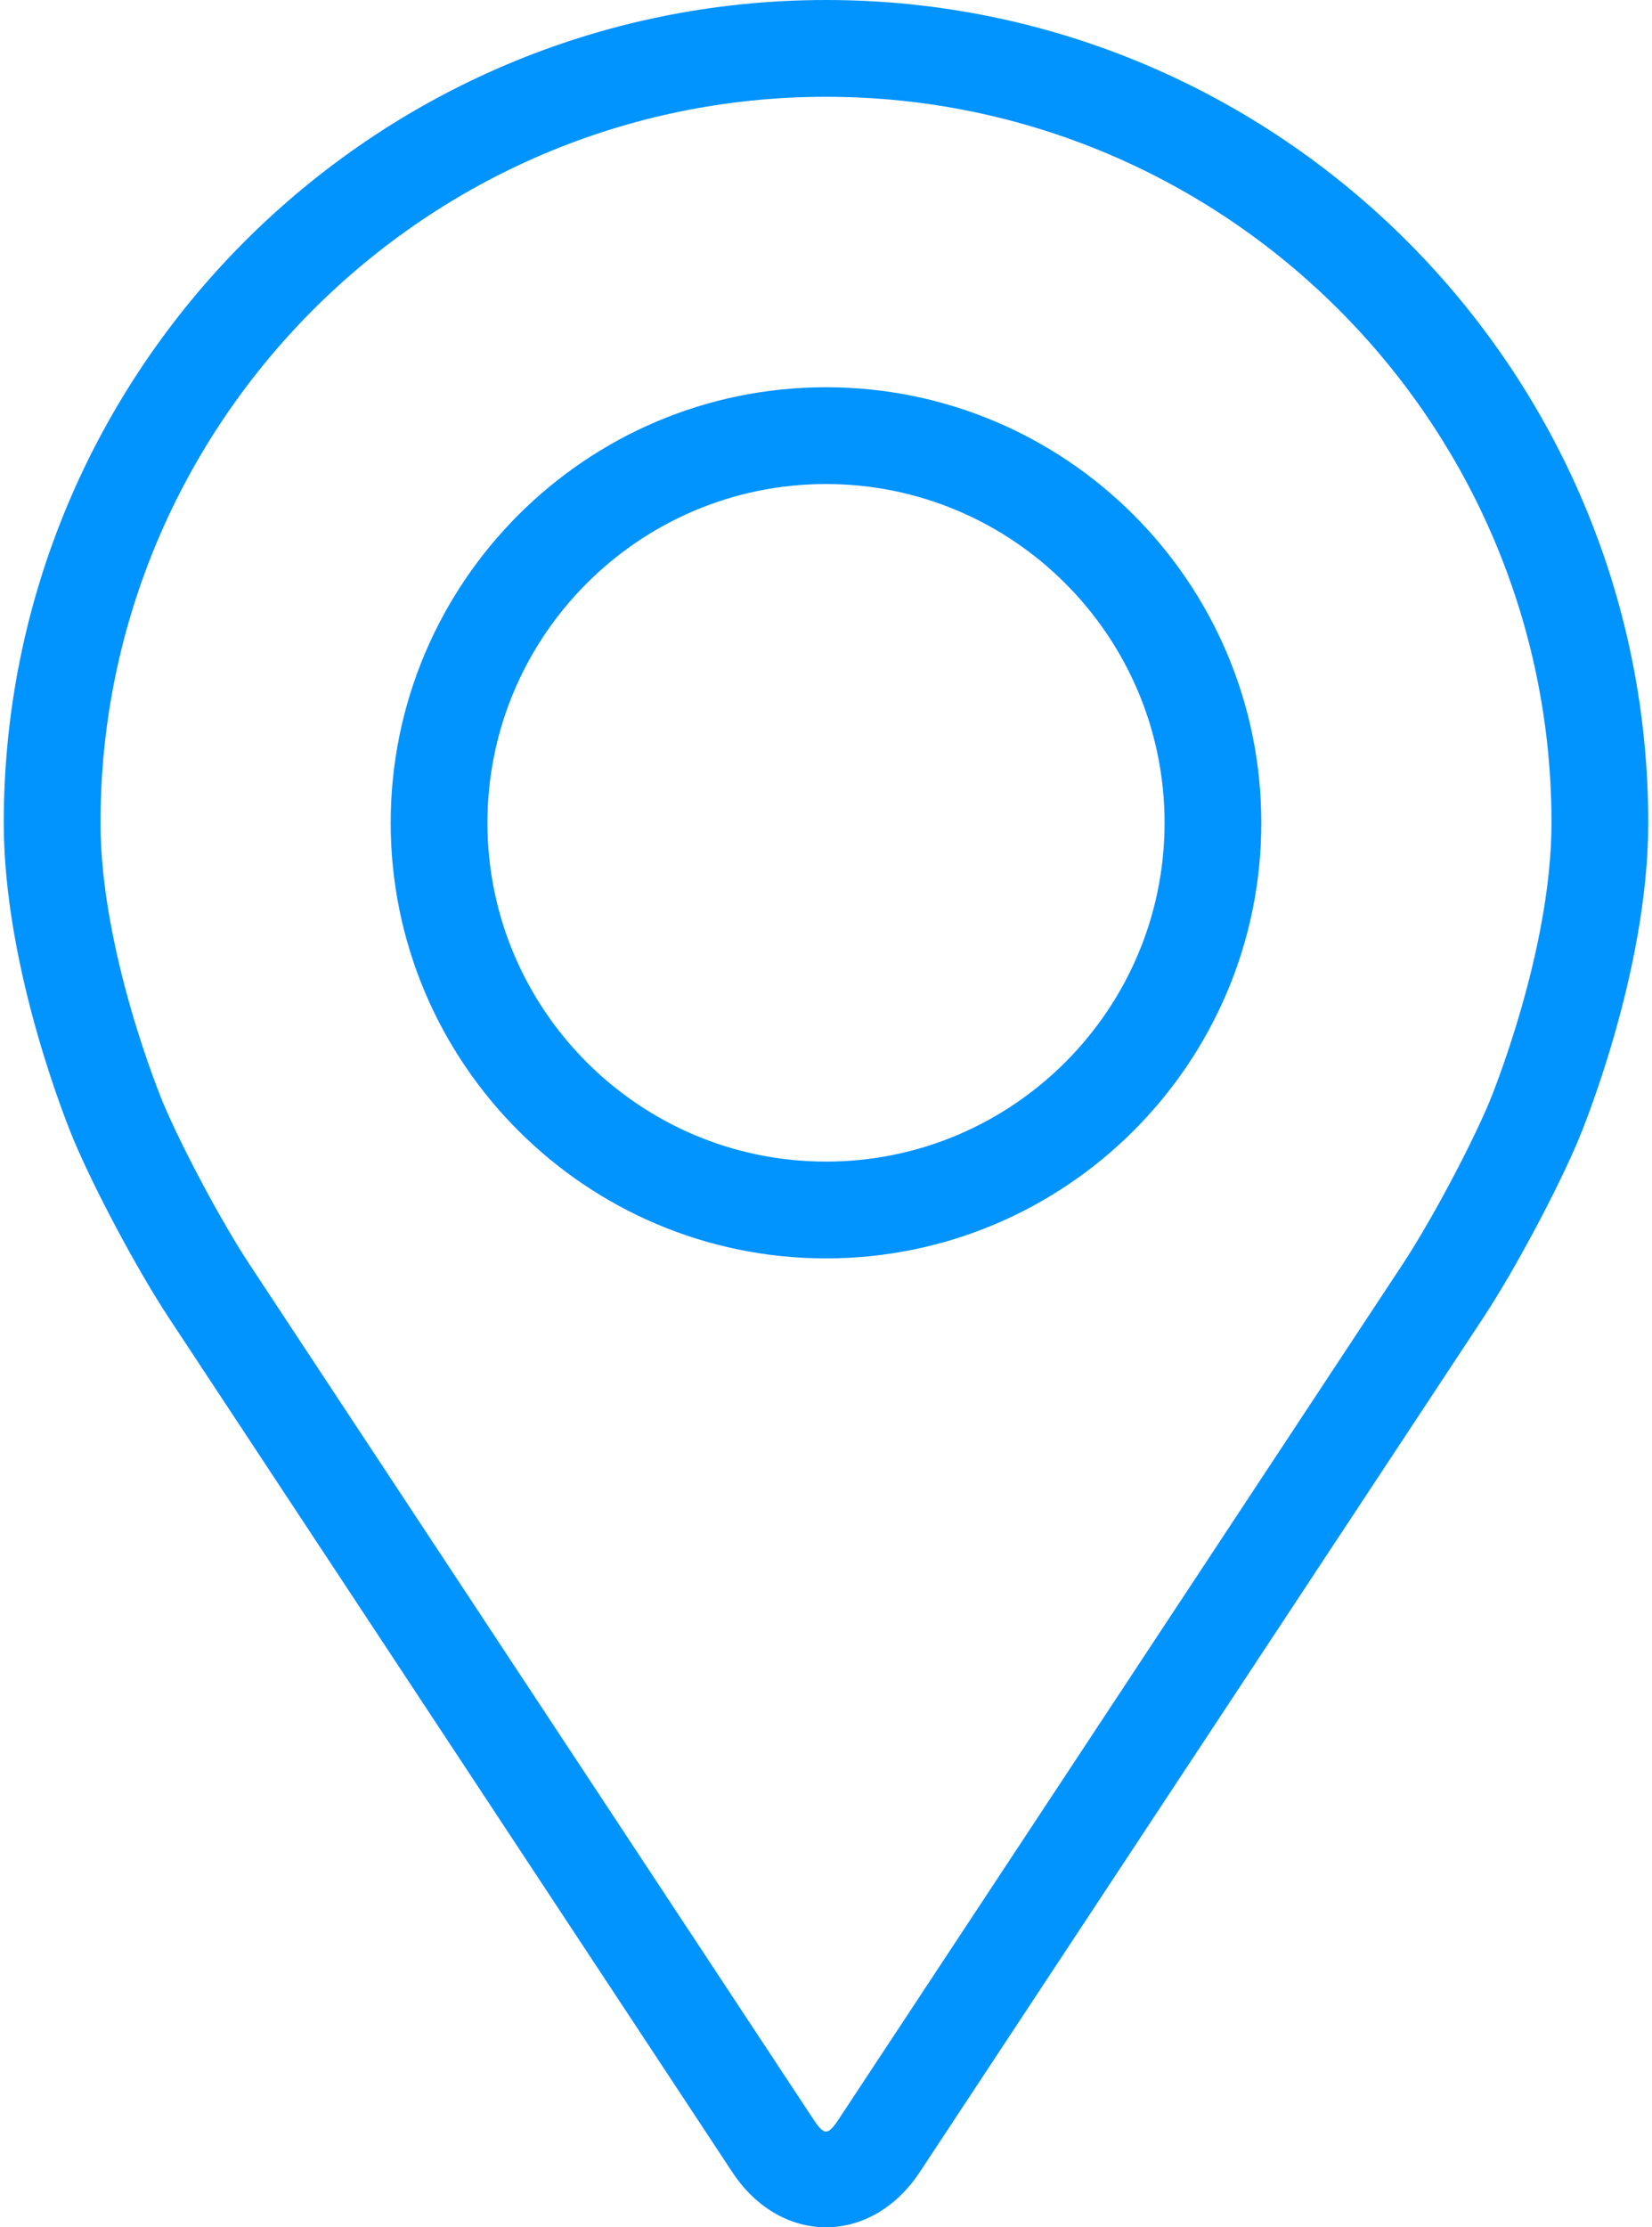 <?xml version="1.0" encoding="UTF-8"?> <svg xmlns="http://www.w3.org/2000/svg" width="380" height="512" viewBox="0 0 380 512" fill="none"><path d="M190 0C85.709 0 0.865 84.844 0.865 189.135C0.865 223.469 16.263 260.395 16.908 261.952C21.881 273.756 31.694 292.091 38.77 302.839L168.45 499.328C173.757 507.383 181.612 512 190 512C198.389 512 206.244 507.383 211.551 499.339L341.242 302.839C348.329 292.091 358.13 273.756 363.104 261.952C363.749 260.406 379.136 223.48 379.136 189.135C379.136 84.844 294.292 0 190 0ZM342.588 253.319C338.149 263.899 329.015 280.955 322.662 290.589L192.971 487.09C190.412 490.973 189.6 490.973 187.041 487.09L57.35 290.589C50.997 280.955 41.863 263.888 37.424 253.308C37.235 252.851 23.116 218.863 23.116 189.135C23.116 97.115 97.981 22.251 190 22.251C282.02 22.251 356.884 97.115 356.884 189.135C356.884 218.907 342.733 252.985 342.588 253.319Z" fill="#0193FE"></path><path d="M190 89.016C134.783 89.016 89.869 133.941 89.869 189.146C89.869 244.351 134.783 289.276 190 289.276C245.216 289.276 290.13 244.351 290.13 189.146C290.13 133.941 245.216 89.016 190 89.016ZM190 267.025C147.066 267.025 112.12 232.091 112.12 189.146C112.12 146.201 147.066 111.267 190 111.267C232.933 111.267 267.879 146.201 267.879 189.146C267.879 232.091 232.933 267.025 190 267.025Z" fill="#0193FE"></path></svg> 
